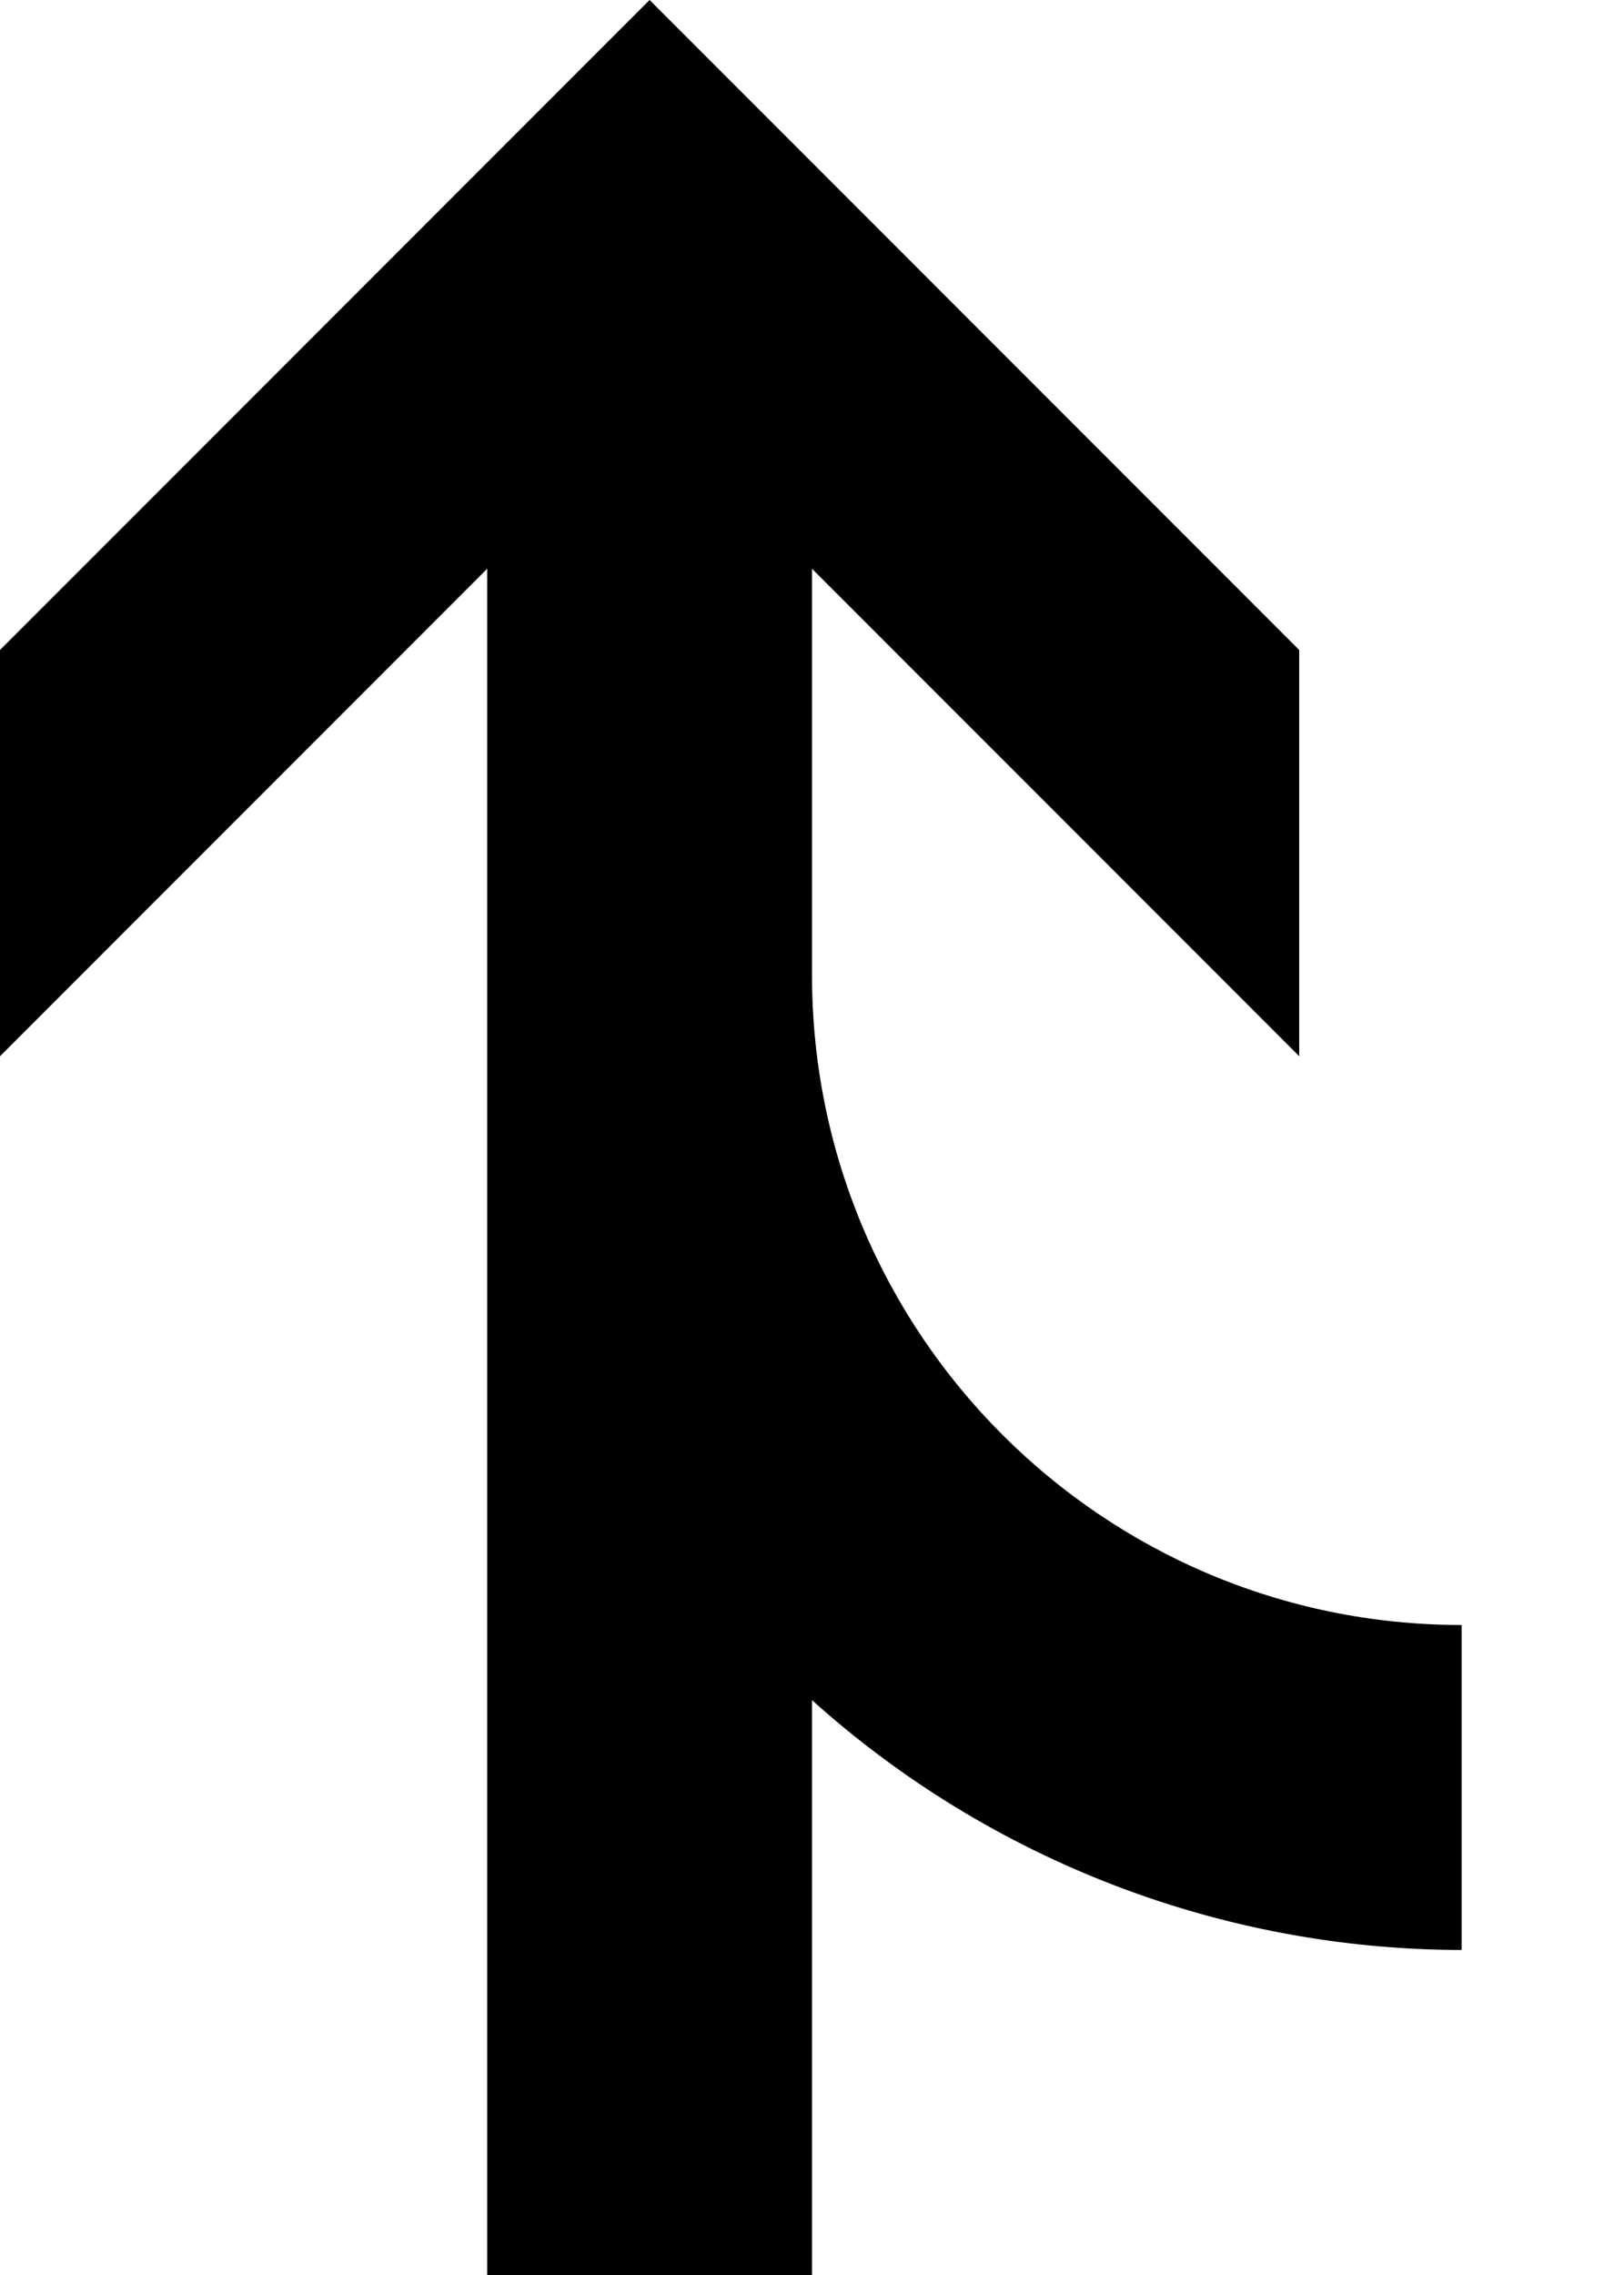 <?xml version="1.0" encoding="UTF-8" standalone="no"?>

<svg 
   xmlns:dc="http://purl.org/dc/elements/1.1/"
   xmlns:cc="http://creativecommons.org/ns#"
   xmlns:rdf="http://www.w3.org/1999/02/22-rdf-syntax-ns#"
   xmlns:svg="http://www.w3.org/2000/svg"
   xmlns="http://www.w3.org/2000/svg"
   xmlns:sodipodi="http://sodipodi.sourceforge.net/DTD/sodipodi-0.dtd"
   xmlns:inkscape="http://www.inkscape.org/namespaces/inkscape"
   width="320"
   height="448"
   id="svg2"
   version="1.1"
   inkscape:version="0.91 r13725"
   sodipodi:docname="tfvc-merge.svg"
   inkscape:export-filename="C:\Users\JimLamb\Dropbox\Work\Resources\branch-white.png"
   inkscape:export-xdpi="90"
   inkscape:export-ydpi="90">
  <sodipodi:namedview
     pagecolor="#ffffff"
     bordercolor="#666666"
     borderopacity="1"
     objecttolerance="10"
     gridtolerance="10"
     guidetolerance="10"
     inkscape:pageopacity="0"
     inkscape:pageshadow="2"
     inkscape:window-width="1893"
     inkscape:window-height="1091"
     id="namedview31"
     showgrid="true"
     inkscape:snap-global="true"
     inkscape:snap-bbox="true"
     inkscape:bbox-nodes="true"
     inkscape:zoom="1.4142136"
     inkscape:cx="533.27183"
     inkscape:cy="220.27138"
     inkscape:window-x="66"
     inkscape:window-y="905"
     inkscape:window-maximized="0"
     inkscape:current-layer="svg2"
     showguides="false"
     inkscape:object-nodes="true"
     inkscape:snap-smooth-nodes="false">
    <inkscape:grid
       type="xygrid"
       id="grid4188"
       spacingx="16"
       spacingy="16"
       empspacing="2" />
    <sodipodi:guide
       position="-90,246"
       orientation="0,1"
       id="guide5357" />
  </sodipodi:namedview>
  <title
     id="title4">tfvc-merge</title>
  <defs
     id="defs6">
    <g
       id="hg">
      <path
         d="M 85.685,67.399 C 100.47,42.815 82.562,2.944 49.818,6.995 20.233,10.652 19.757,41.792 45.83,49.189 c 22.563,6.408 4.661,20.72 5.184,30.25 0.526,9.529 19.616,12.986 34.671,-12.04"
         id="path9"
         inkscape:connector-curvature="0" />
      <circle
         cx="31.579"
         cy="70.617"
         r="12.838"
         id="circle11" />
      <circle
         cx="16.913"
         cy="43.476"
         r="8.4"
         id="circle13" />
    </g>
  </defs>
  <path
     style="fill-rule:evenodd;stroke:none;stroke-width:1px;stroke-linecap:butt;stroke-linejoin:miter;stroke-opacity:1"
     d="M 128,0 0,128 l 0,80 96,-96 0,80 0,256 64,0 0,-113.201 c 35.156,31.597 80.732,49.116 128,49.201 l 0,-64 C 217.308,320 160,262.692 160,192 l 0,-80 96,96 0,-80 z"
     id="path3340"
     inkscape:connector-curvature="0"
     sodipodi:nodetypes="ccccccccccscccc" />
</svg>